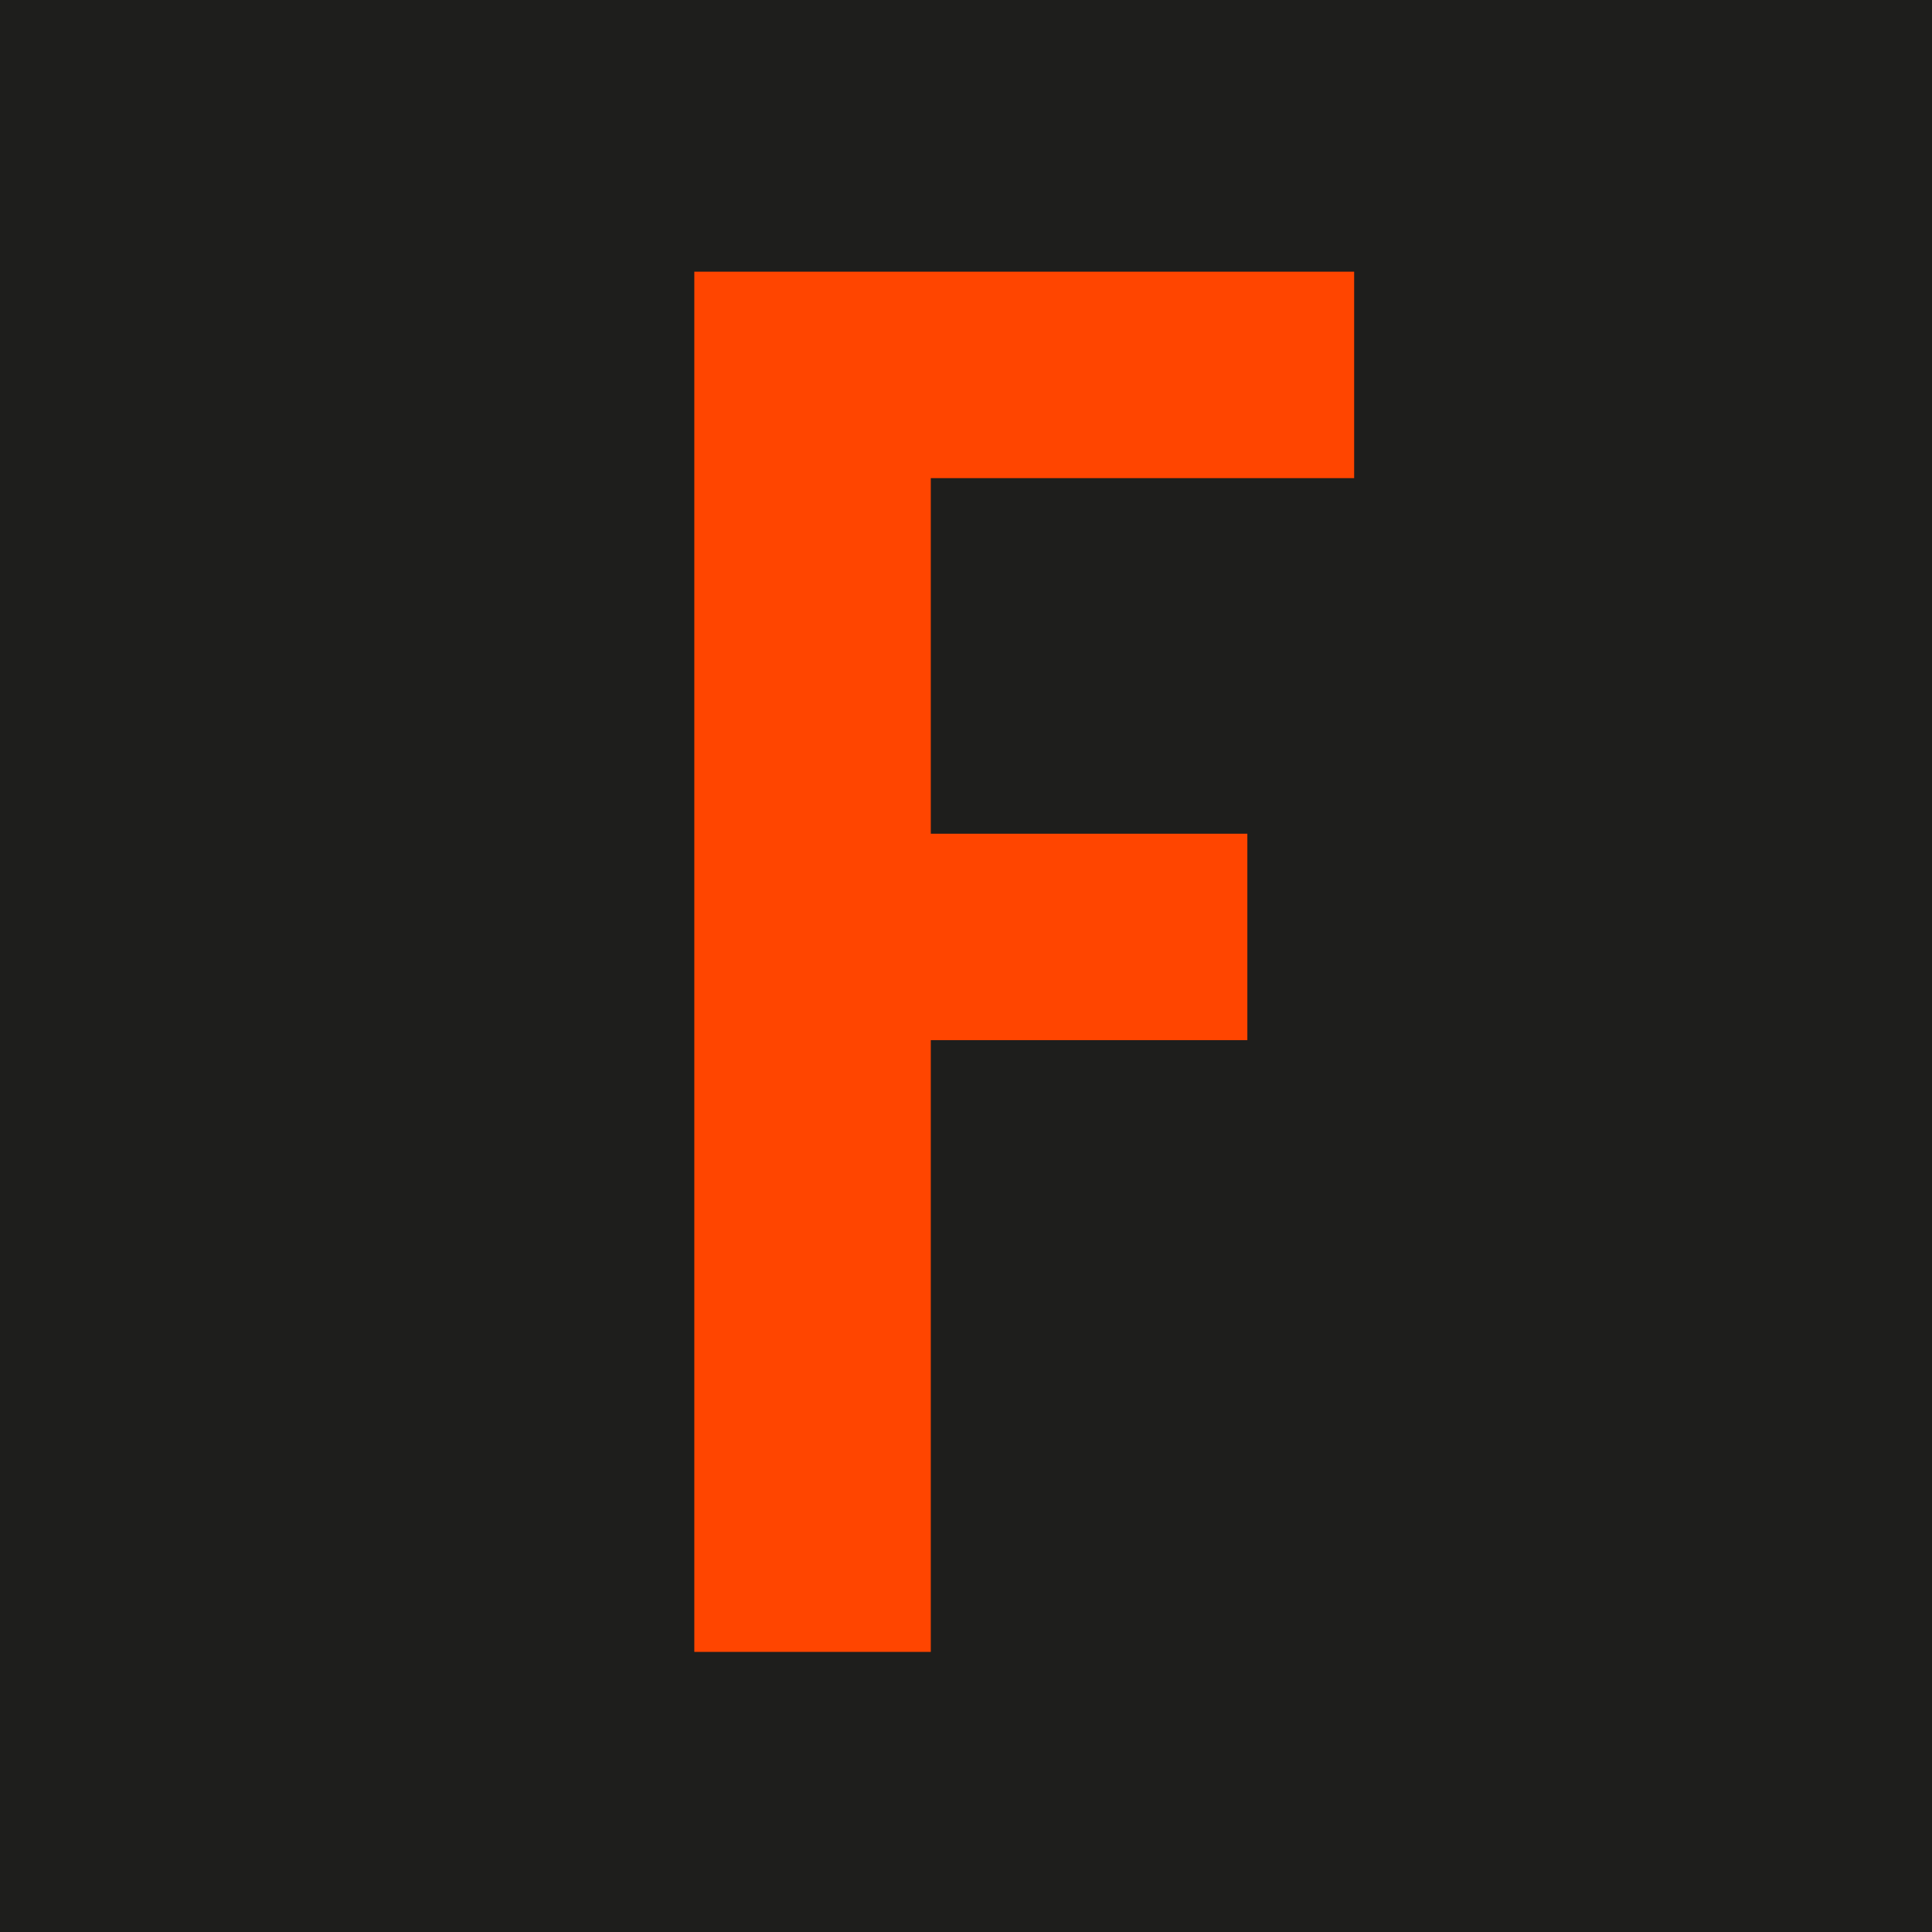 <?xml version="1.0" encoding="UTF-8"?>
<svg xmlns="http://www.w3.org/2000/svg" width="64" height="64" viewBox="0 0 64 64" fill="none">
  <g clip-path="url(#clip0_6188_9213)">
    <rect width="64" height="64" fill="#1E1E1C"></rect>
    <path d="M30.834 54.721H23V9H44.858V15.839H30.834V27.618H41.32V34.456H30.834V54.721Z" fill="#FF4500"></path>
  </g>
  <defs>
    <clipPath id="clip0_6188_9213">
      <rect width="64" height="64" fill="white"></rect>
    </clipPath>
  </defs>
</svg>

